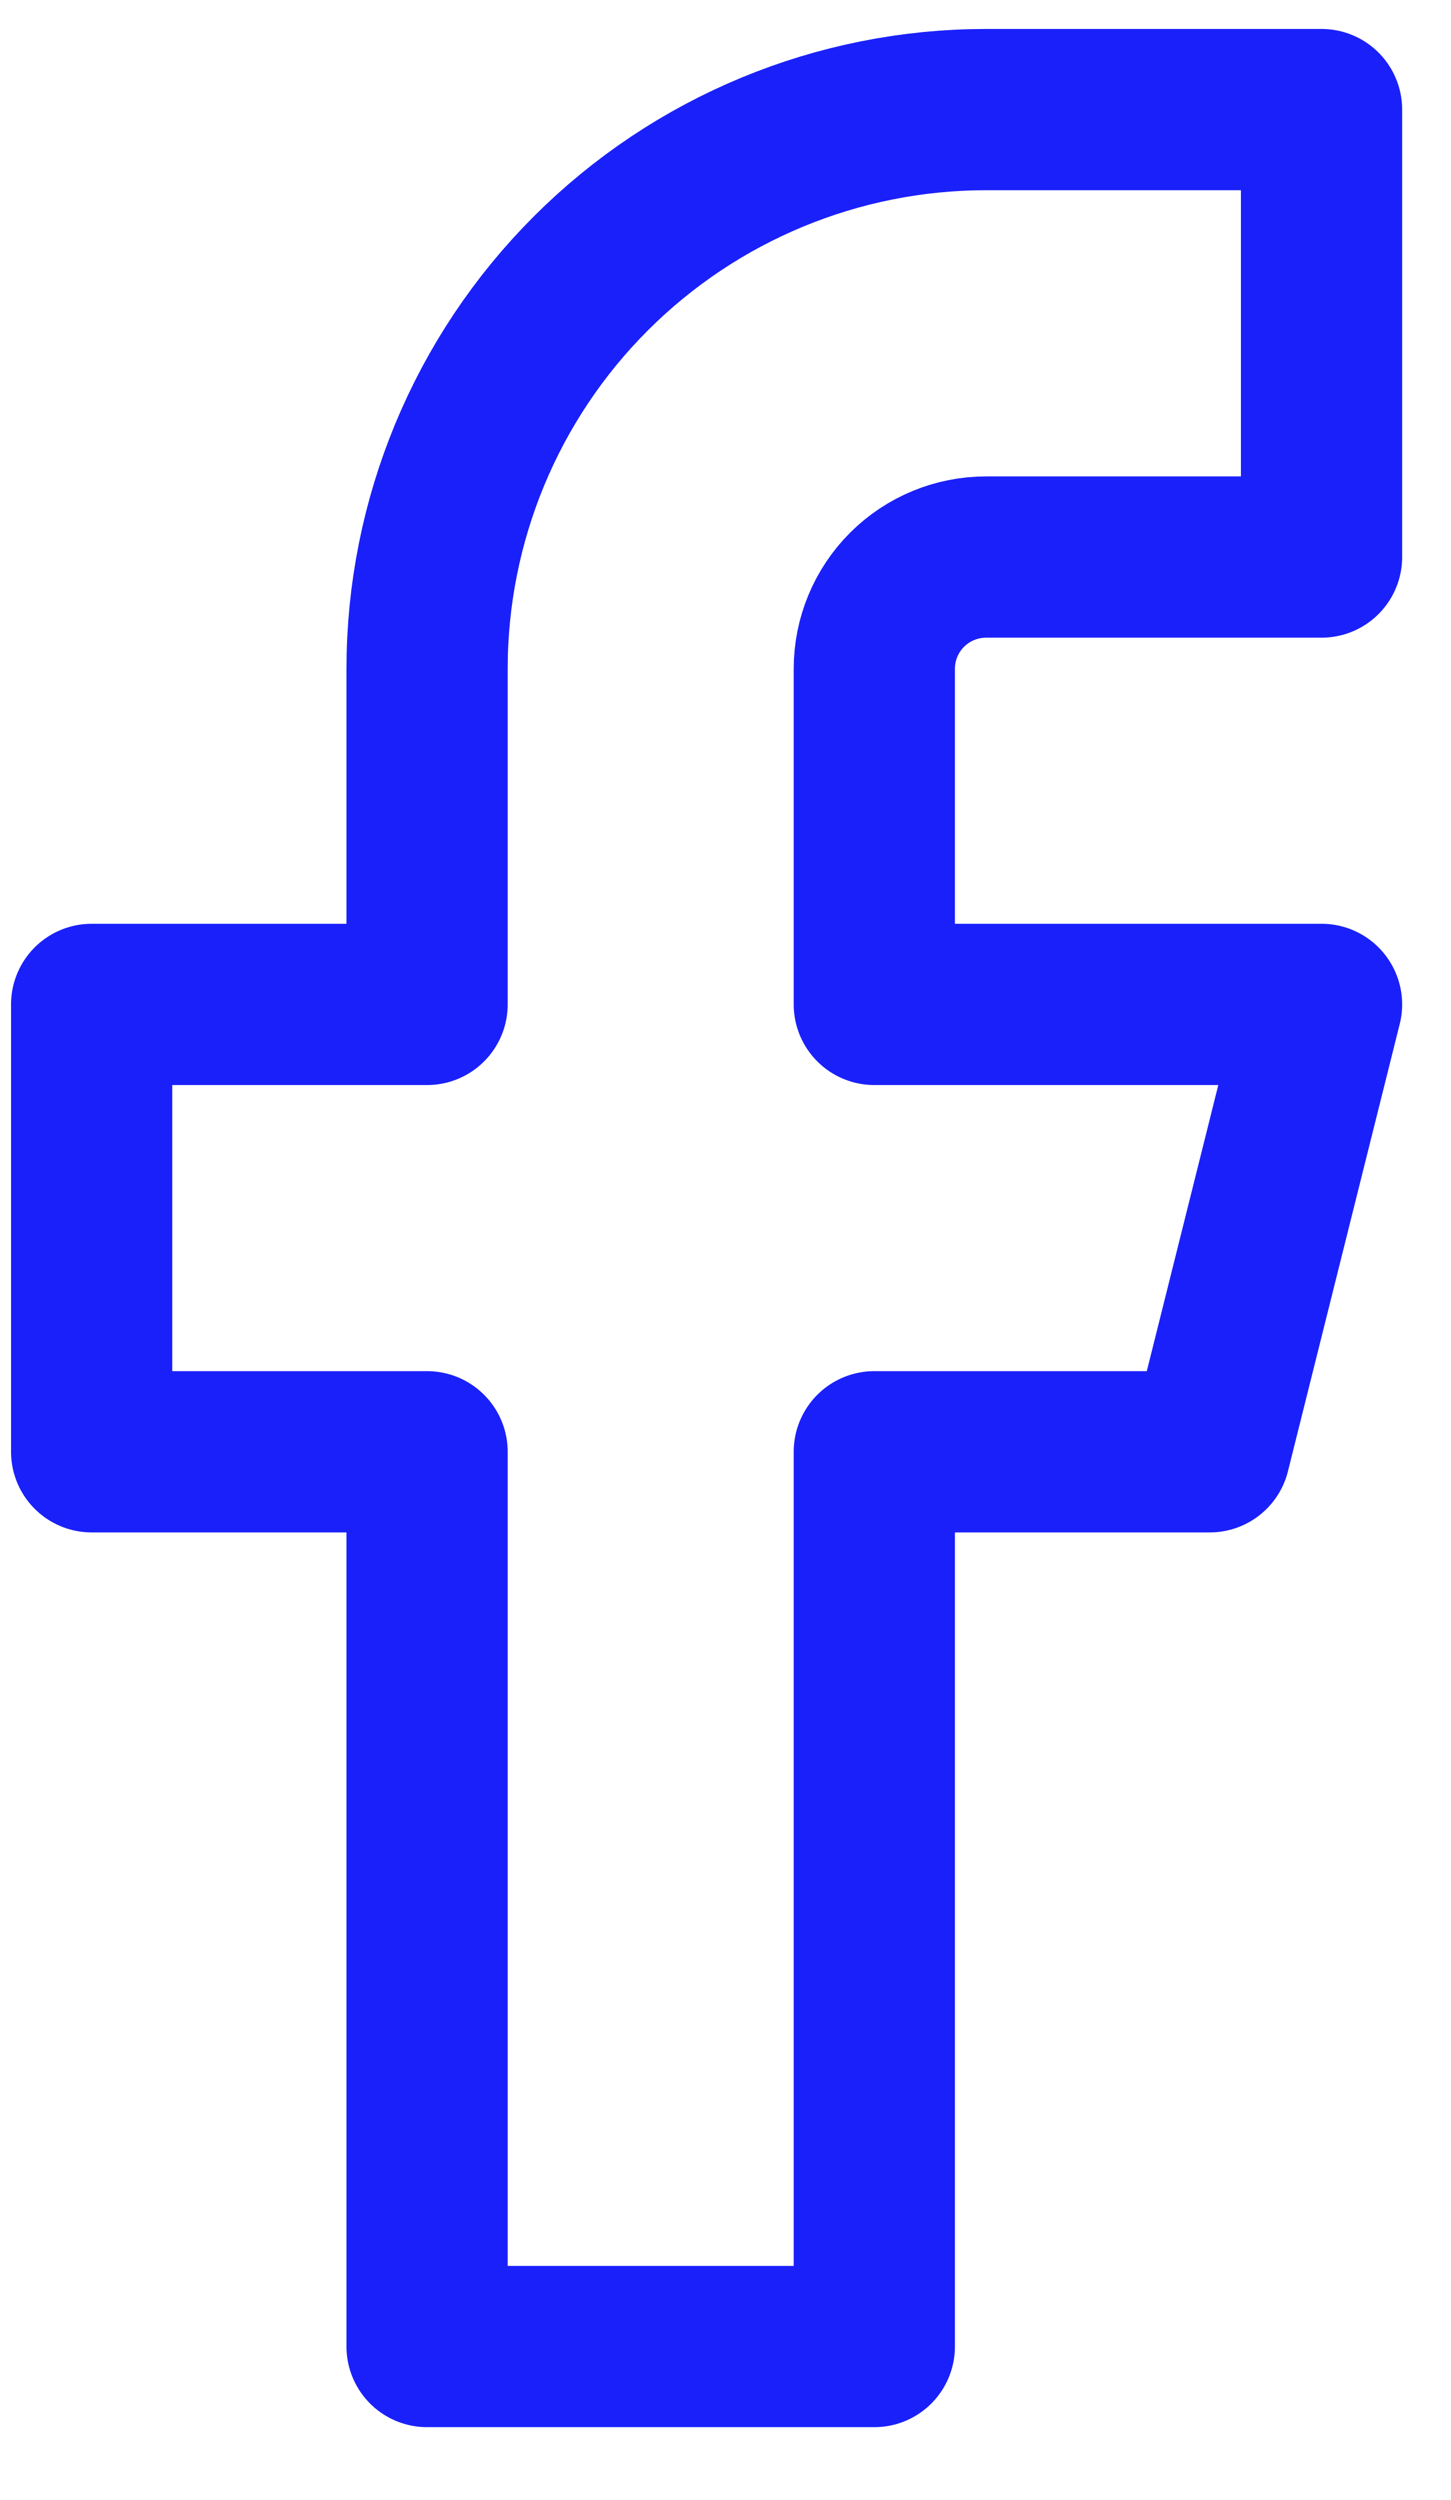 <svg width="18" height="31" viewBox="0 0 18 31" fill="none" xmlns="http://www.w3.org/2000/svg">
<path d="M16.394 1.359H12.233C10.394 1.359 8.63 2.09 7.329 3.391C6.029 4.691 5.298 6.455 5.298 8.295V12.456H1.137V18.004H5.298V29.1H10.846V18.004H15.007L16.394 12.456H10.846V8.295C10.846 7.927 10.992 7.574 11.252 7.314C11.512 7.054 11.865 6.908 12.233 6.908H16.394V1.359Z" stroke="#1A20FA" stroke-width="2" stroke-linecap="round" stroke-linejoin="round"/>
</svg>
